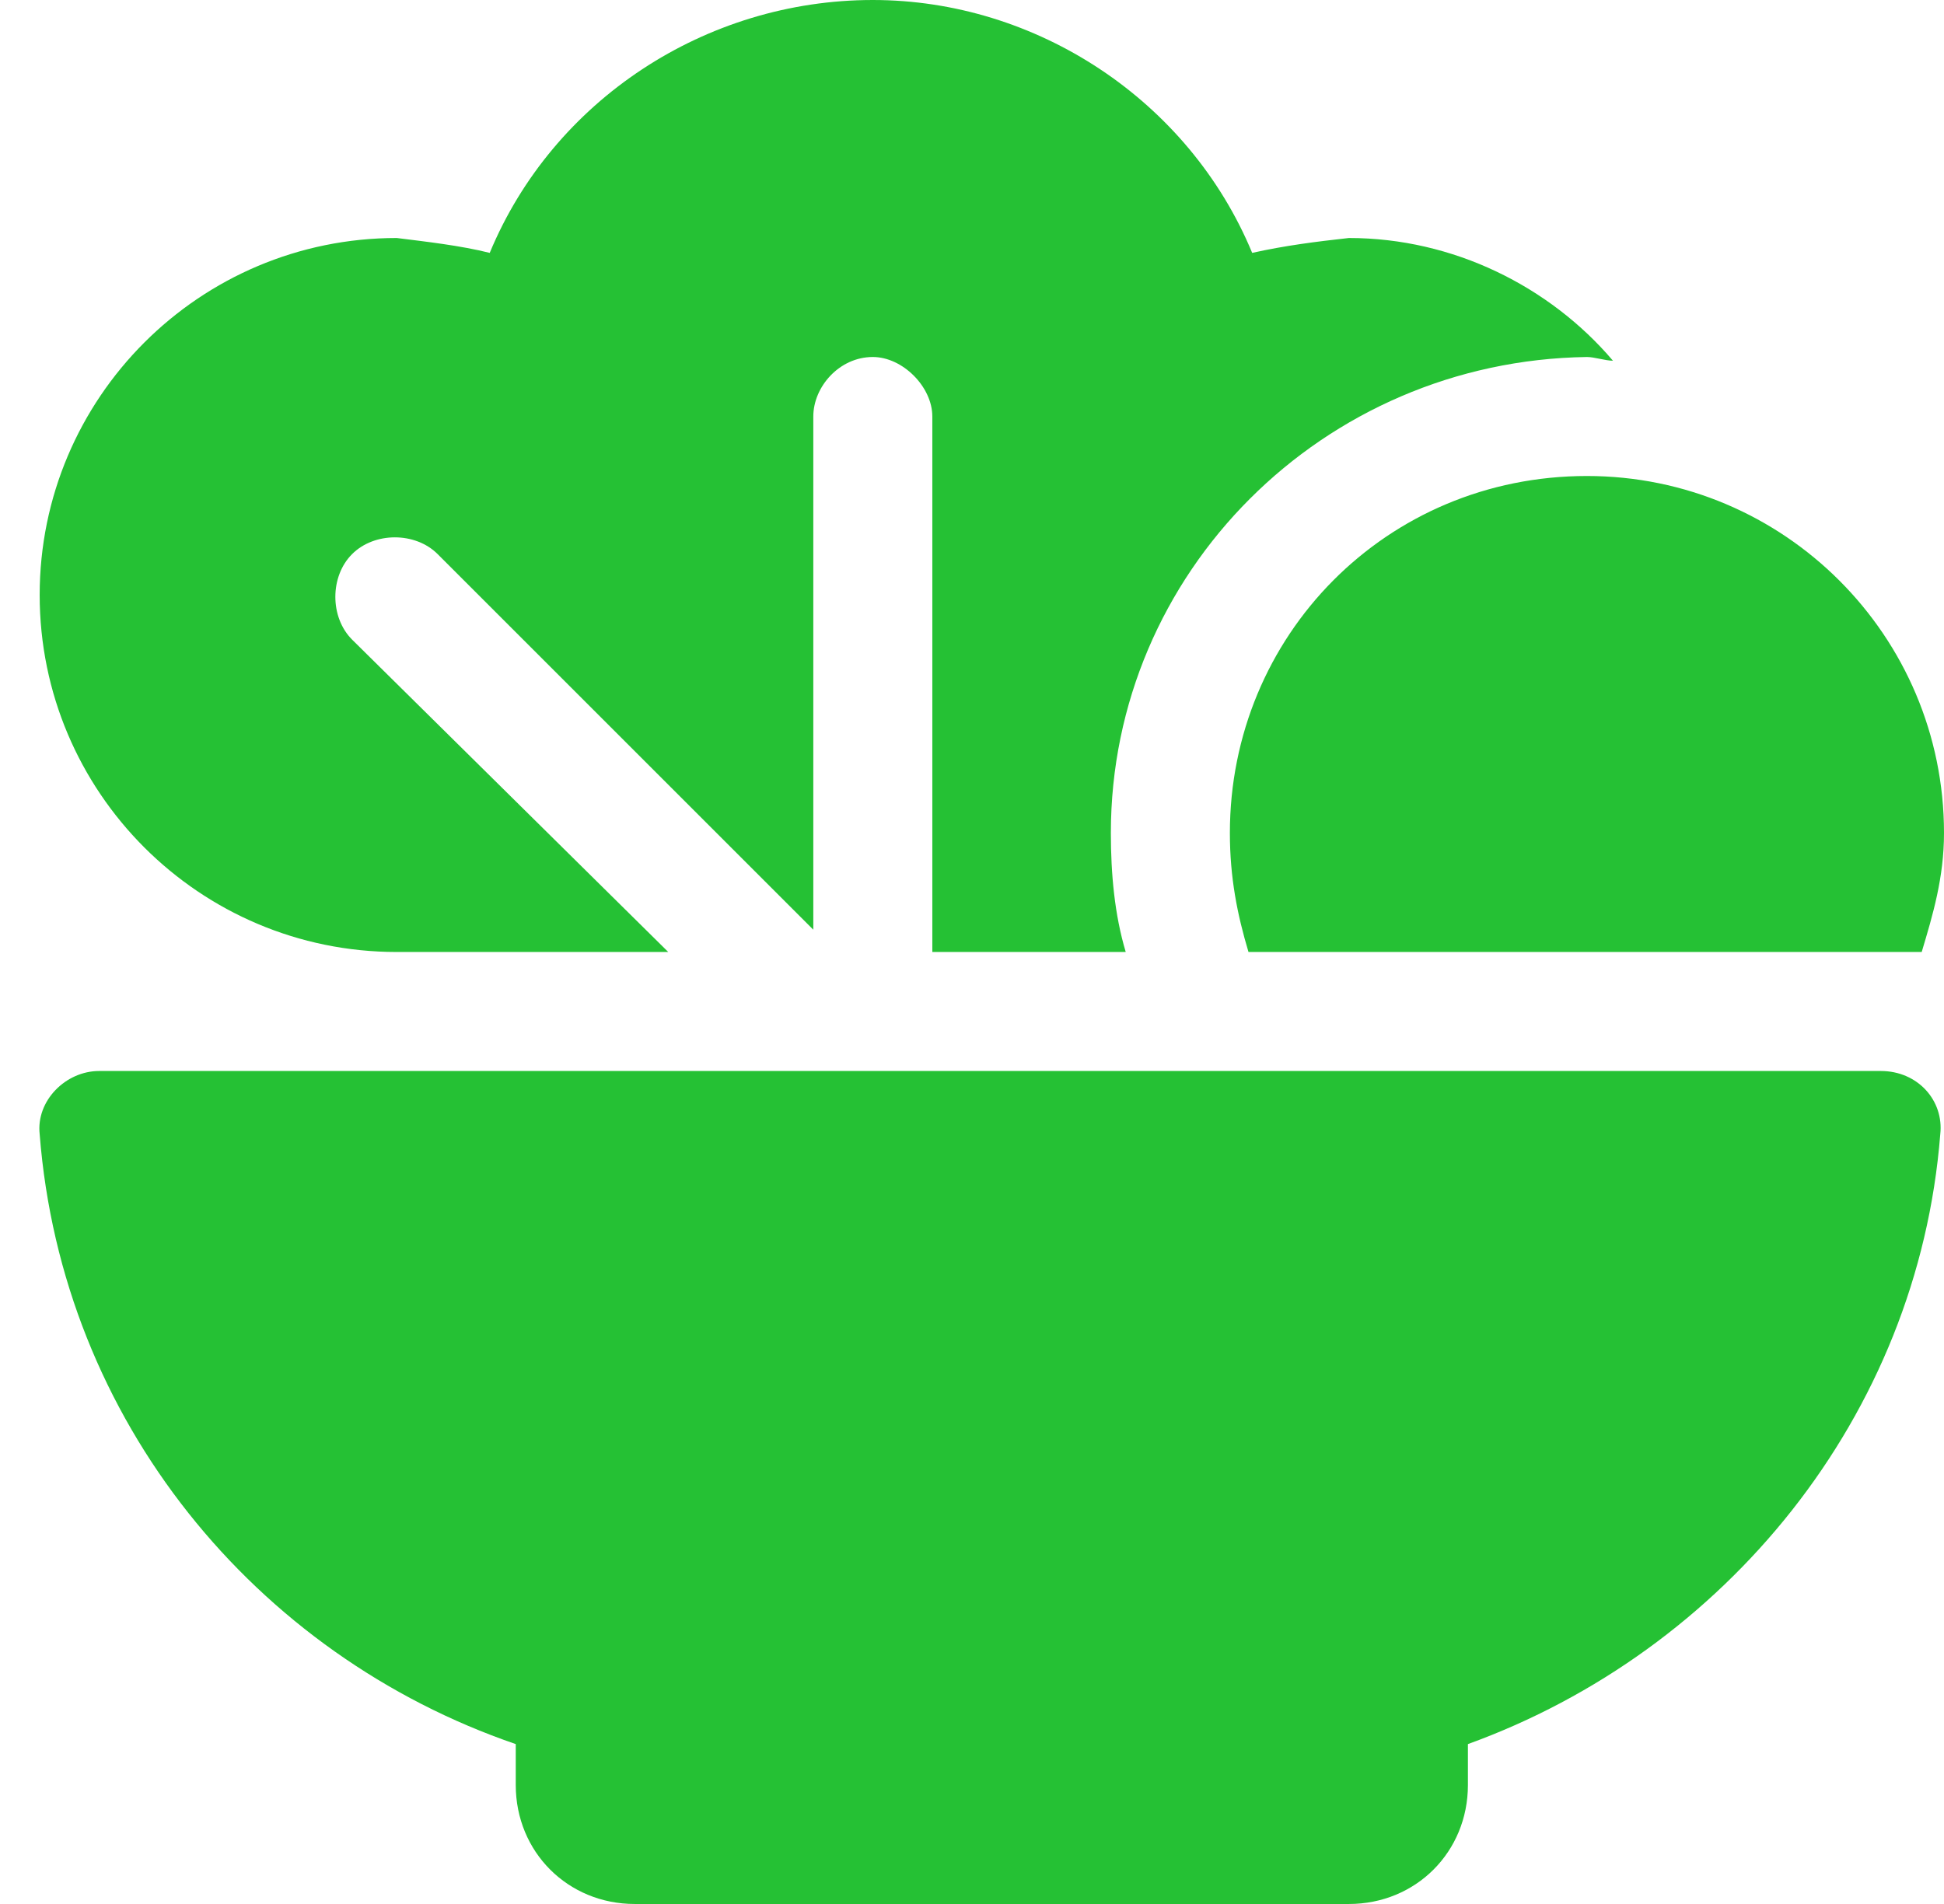 <svg width="49" height="48" viewBox="0 0 49 48" fill="none" xmlns="http://www.w3.org/2000/svg">
<path d="M47.406 27H2.5C1.656 27 0.906 27.75 1 28.594C1.562 35.812 6.438 41.719 13 43.969V45C13 46.688 14.312 48 16 48H34C35.688 48 37 46.688 37 45V43.969C43.469 41.625 48.344 35.719 48.906 28.594C49 27.75 48.344 27 47.406 27ZM31 21C31 22.125 31.188 23.062 31.469 24H48.438C48.719 23.062 49 22.125 49 21C49 16.031 44.969 12 40 12C34.938 12 31 16.031 31 21ZM10 24H16.844L8.875 16.125C8.312 15.562 8.312 14.531 8.875 13.969C9.438 13.406 10.469 13.406 11.031 13.969L20.5 23.438V10.5C20.5 9.75 21.156 9 22 9C22.75 9 23.5 9.75 23.5 10.5V24H28.375C28.094 23.062 28 22.031 28 21C28 14.438 33.344 9.094 40 9C40.188 9 40.469 9.094 40.656 9.094C39.062 7.219 36.625 6 34 6C33.156 6.094 32.406 6.188 31.562 6.375C29.969 2.531 26.125 0 22 0C17.781 0 13.938 2.531 12.344 6.375C11.594 6.188 10.75 6.094 10 6C5.031 6 1 10.031 1 15C1 19.969 5.031 24 10 24Z" fill="#25C134"/>
</svg>

